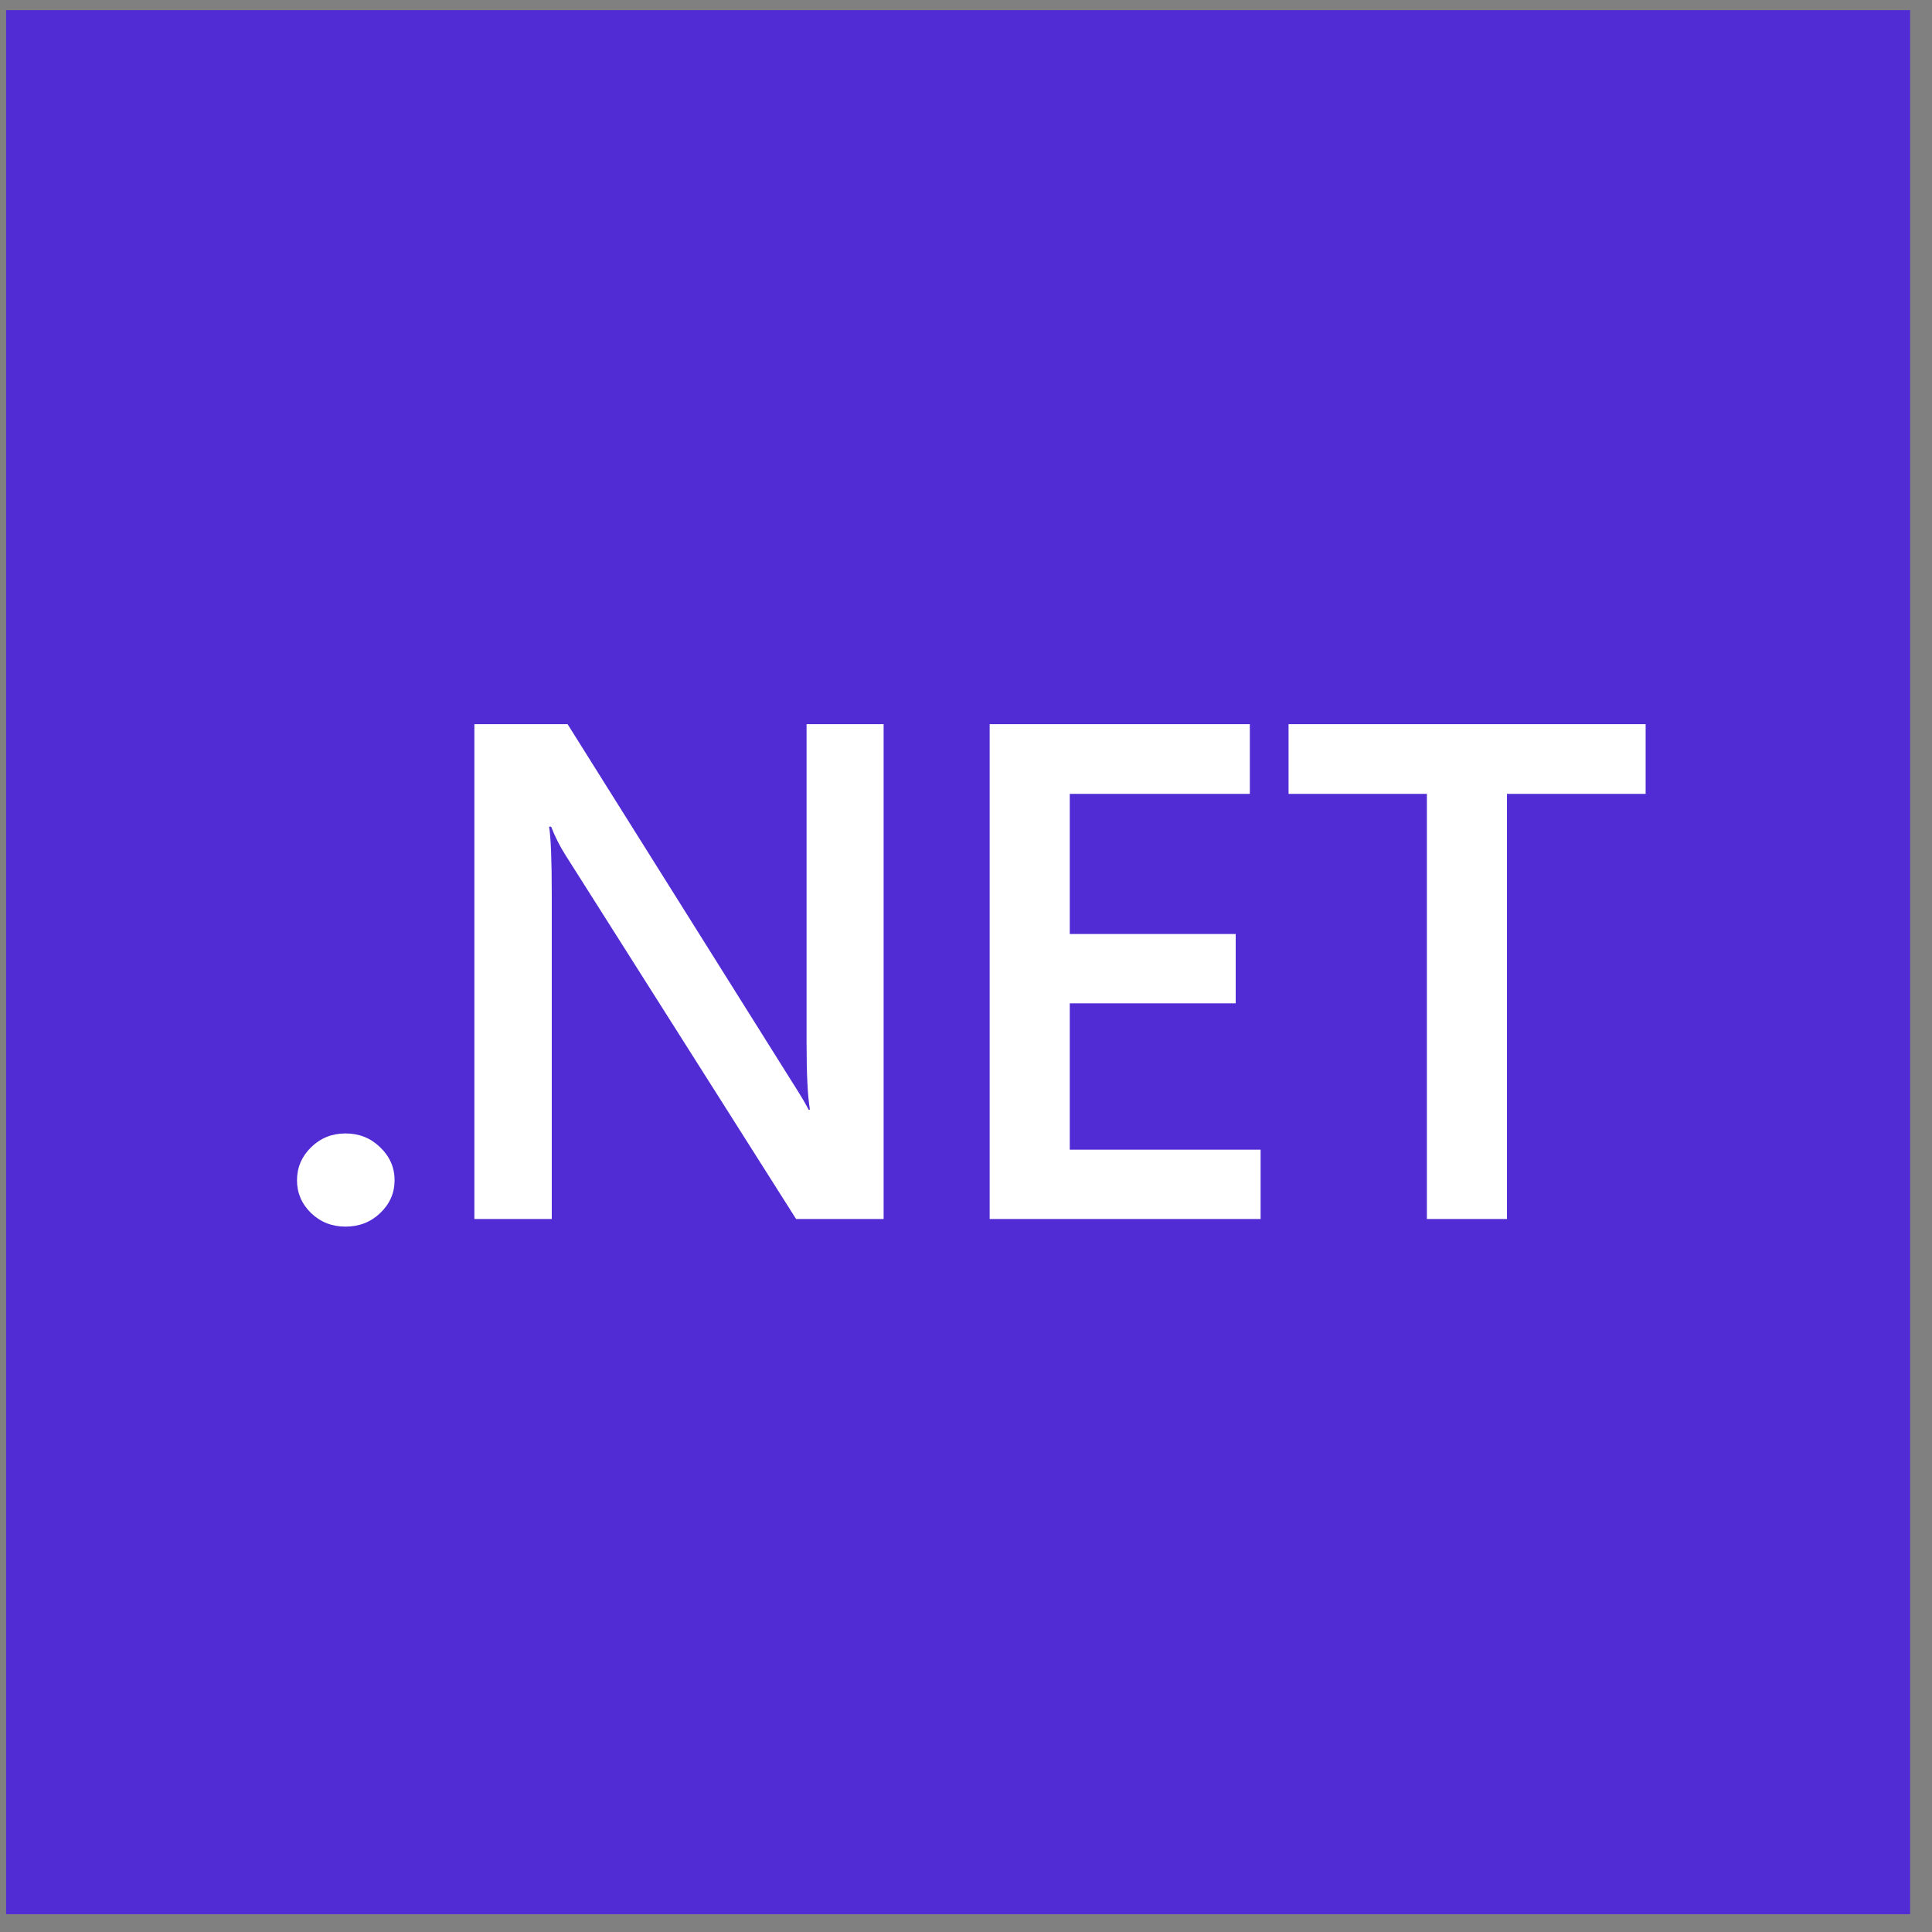 <svg width="69" height="69" viewBox="0 0 69 69" fill="none" xmlns="http://www.w3.org/2000/svg">
<rect x="0" y="0" width="69" height="69" fill="#808080" stroke="none"/>
<g clip-path="url(#clip0_1074_2864)">
<path d="M0.218 0.363H68.218V68.363H0.218V0.363Z" fill="#512BD4"/>
<path d="M12.338 43.808C11.857 43.808 11.448 43.647 11.112 43.327C10.775 42.998 10.607 42.608 10.607 42.156C10.607 41.696 10.775 41.302 11.111 40.973C11.448 40.644 11.857 40.48 12.338 40.48C12.826 40.48 13.239 40.644 13.576 40.973C13.92 41.302 14.093 41.696 14.092 42.156C14.092 42.608 13.92 42.998 13.576 43.327C13.239 43.648 12.826 43.808 12.338 43.808M31.558 43.537H28.433L20.2 30.546C19.994 30.223 19.821 29.881 19.683 29.524H19.61C19.674 29.901 19.706 30.711 19.706 31.951V43.536H16.942V25.863H20.271L28.229 38.545C28.565 39.071 28.782 39.433 28.878 39.63H28.926C28.846 39.162 28.806 38.369 28.806 37.251V25.863H31.558V43.537ZM45.022 43.537H35.345V25.863H44.637V28.353H38.206V33.357H44.132V35.834H38.206V41.059H45.022V43.537ZM58.773 28.353H53.821V43.537H50.96V28.353H46.02V25.863H58.773L58.773 28.353Z" fill="white"/>
</g>
<defs>
<clipPath id="clip0_1074_2864">
<rect width="68" height="68" fill="white" transform="translate(0.218 0.363)"/>
</clipPath>
</defs>
</svg>
